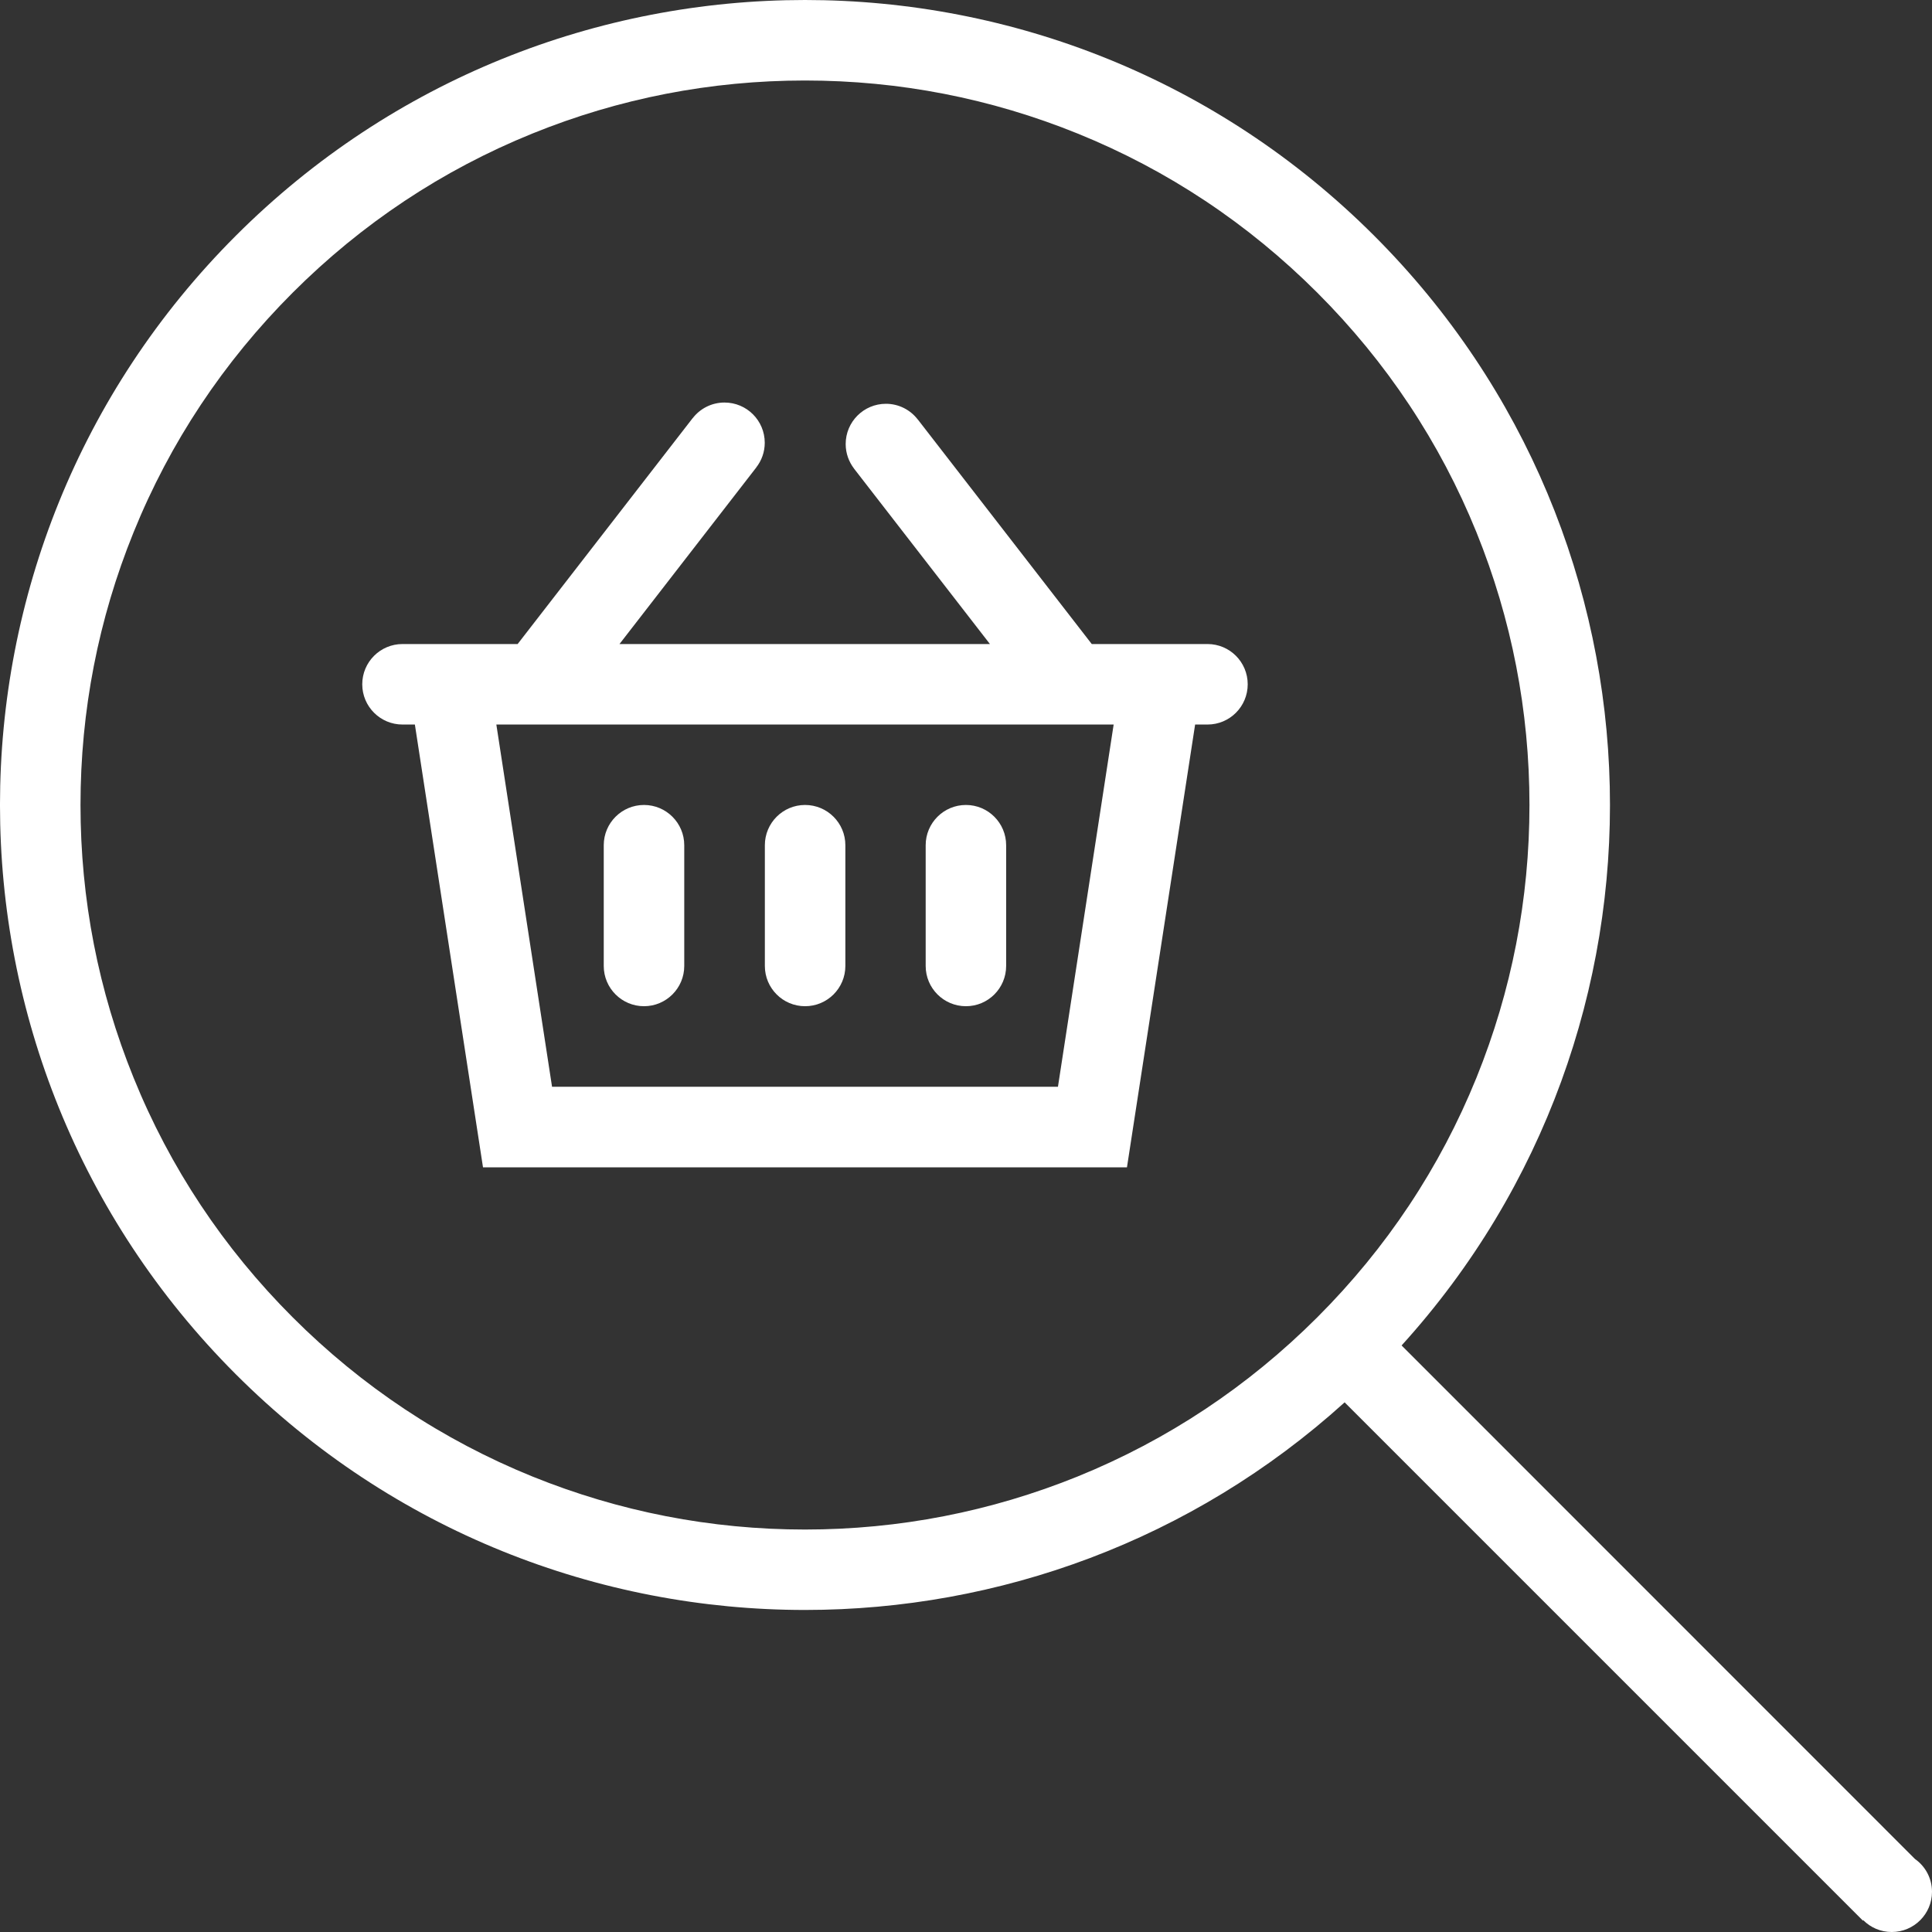 <svg width="54" height="54" viewBox="0 0 54 54" fill="none" xmlns="http://www.w3.org/2000/svg">
<rect x="0" y="0" width="54" height="54" fill="#333333" stroke="none"/>
<path d="M53.525 51.96L39.175 37.606C47.187 28.776 46.934 15.114 38.41 6.59C34.017 2.197 28.259 0 22.5 0C16.742 0 10.984 2.197 6.59 6.59C-2.197 15.377 -2.197 29.623 6.59 38.41C10.983 42.804 16.742 44.999 22.5 44.999C27.903 44.999 33.305 43.066 37.583 39.196L52.069 53.682L52.079 53.67C52.283 53.875 52.563 54 52.875 54C53.496 54 54 53.496 54 52.876C54 52.497 53.812 52.162 53.525 51.96ZM22.5 42.751C19.869 42.751 17.305 42.25 14.879 41.268C12.368 40.249 10.114 38.753 8.18 36.819C6.247 34.886 4.75 32.633 3.733 30.121C2.749 27.695 2.25 25.131 2.25 22.5C2.25 19.868 2.749 17.305 3.733 14.879C4.75 12.368 6.247 10.115 8.18 8.181C10.114 6.247 12.368 4.751 14.879 3.733C17.304 2.749 19.869 2.25 22.5 2.25C25.131 2.25 27.695 2.749 30.121 3.733C32.633 4.751 34.884 6.247 36.819 8.181C38.753 10.115 40.25 12.368 41.268 14.879C42.25 17.305 42.749 19.868 42.749 22.5C42.749 25.131 42.25 27.695 41.268 30.121C40.25 32.633 38.753 34.886 36.819 36.819C34.884 38.753 32.631 40.249 30.121 41.268C27.695 42.25 25.131 42.751 22.5 42.751Z" fill="white"/>
<path d="M26.998 28.124C27.62 28.124 28.122 27.62 28.122 26.999V23.624C28.122 23.003 27.619 22.499 26.998 22.499C26.377 22.499 25.873 23.003 25.873 23.624V26.999C25.873 27.62 26.377 28.124 26.998 28.124Z" fill="white"/>
<path d="M22.502 28.124C23.124 28.124 23.628 27.62 23.628 26.999V23.624C23.628 23.003 23.124 22.499 22.502 22.499C21.881 22.499 21.378 23.003 21.378 23.624V26.999C21.378 27.62 21.881 28.124 22.502 28.124Z" fill="white"/>
<path d="M18 28.124C18.621 28.124 19.125 27.62 19.125 26.999V23.624C19.125 23.003 18.621 22.499 18 22.499C17.379 22.499 16.875 23.003 16.875 23.624V26.999C16.875 27.62 17.379 28.124 18 28.124Z" fill="white"/>
<path d="M33.75 18.001H30.515L25.651 11.722L25.65 11.723C25.445 11.457 25.123 11.286 24.762 11.286C24.14 11.286 23.637 11.79 23.637 12.411C23.637 12.67 23.726 12.909 23.873 13.1H23.872L27.669 18.001H17.315L21.139 13.065L21.138 13.064C21.286 12.874 21.375 12.636 21.375 12.376C21.375 11.754 20.872 11.251 20.25 11.251C19.888 11.251 19.567 11.422 19.362 11.687L19.36 11.687L14.468 18.001H11.25C10.629 18.001 10.125 18.505 10.125 19.126C10.125 19.747 10.629 20.251 11.25 20.251H11.596L13.5 32.627H31.499L33.404 20.251H33.75C34.372 20.251 34.874 19.747 34.874 19.126C34.874 18.505 34.372 18.001 33.75 18.001ZM29.57 30.376H15.43L13.873 20.251H31.127L29.57 30.376Z" fill="white"/>
</svg>

